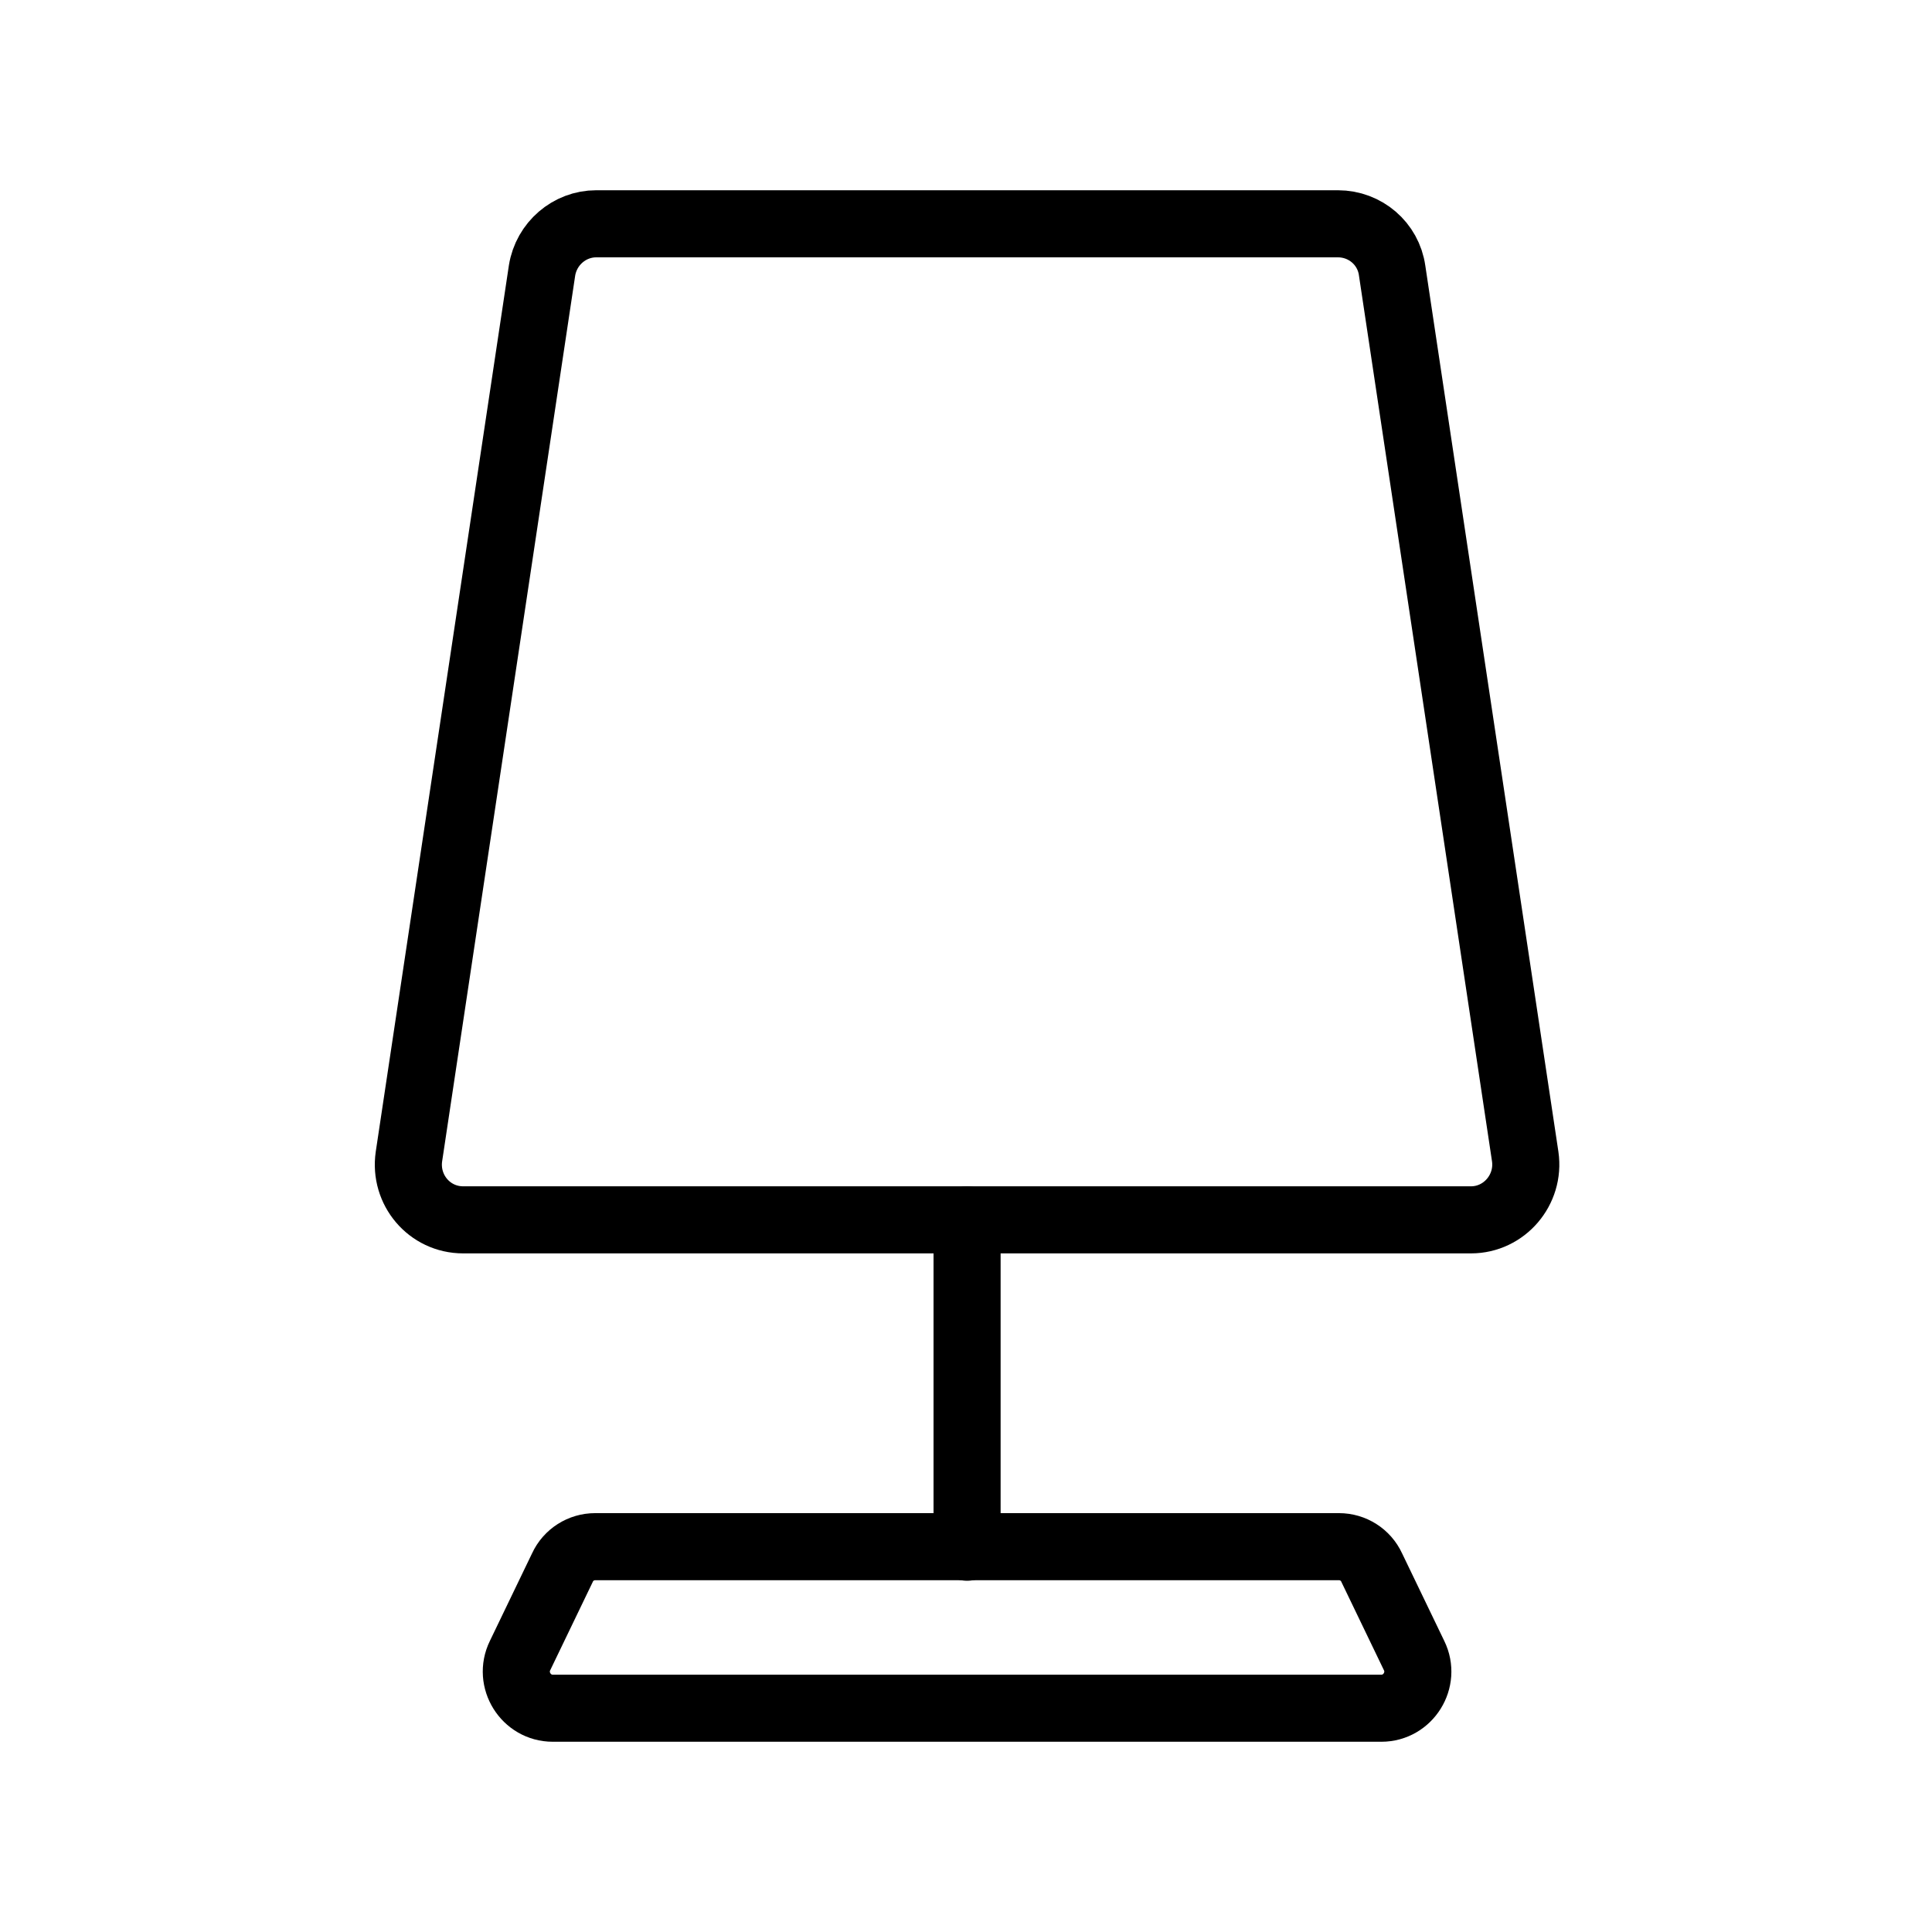 <svg width="36" height="36" viewBox="0 0 36 36" fill="none" xmlns="http://www.w3.org/2000/svg">
<rect width="36" height="36"/>
<path d="M27.41 22.73H8.63C8 22.73 7.53 22.17 7.62 21.55L10.1 5.04C10.18 4.54 10.61 4.17 11.11 4.17H24.93C25.44 4.17 25.87 4.54 25.94 5.04L28.42 21.55C28.51 22.17 28.03 22.73 27.41 22.73Z" stroke="black" stroke-width="1.25" stroke-miterlimit="10" stroke-linecap="round" stroke-linejoin="round"/>
<path d="M18.02 22.73V28.83" stroke="black" stroke-width="1.25" stroke-miterlimit="10" stroke-linecap="round" stroke-linejoin="round"/>
<path d="M25.74 31.83H10.3C9.8 31.83 9.47 31.3 9.69 30.85L10.48 29.21C10.59 28.97 10.83 28.82 11.09 28.82H24.95C25.21 28.82 25.45 28.97 25.56 29.21L26.35 30.85C26.57 31.3 26.24 31.83 25.74 31.83Z" stroke="black" stroke-width="1.25" stroke-miterlimit="10" stroke-linecap="round" stroke-linejoin="round"/>
</svg>
